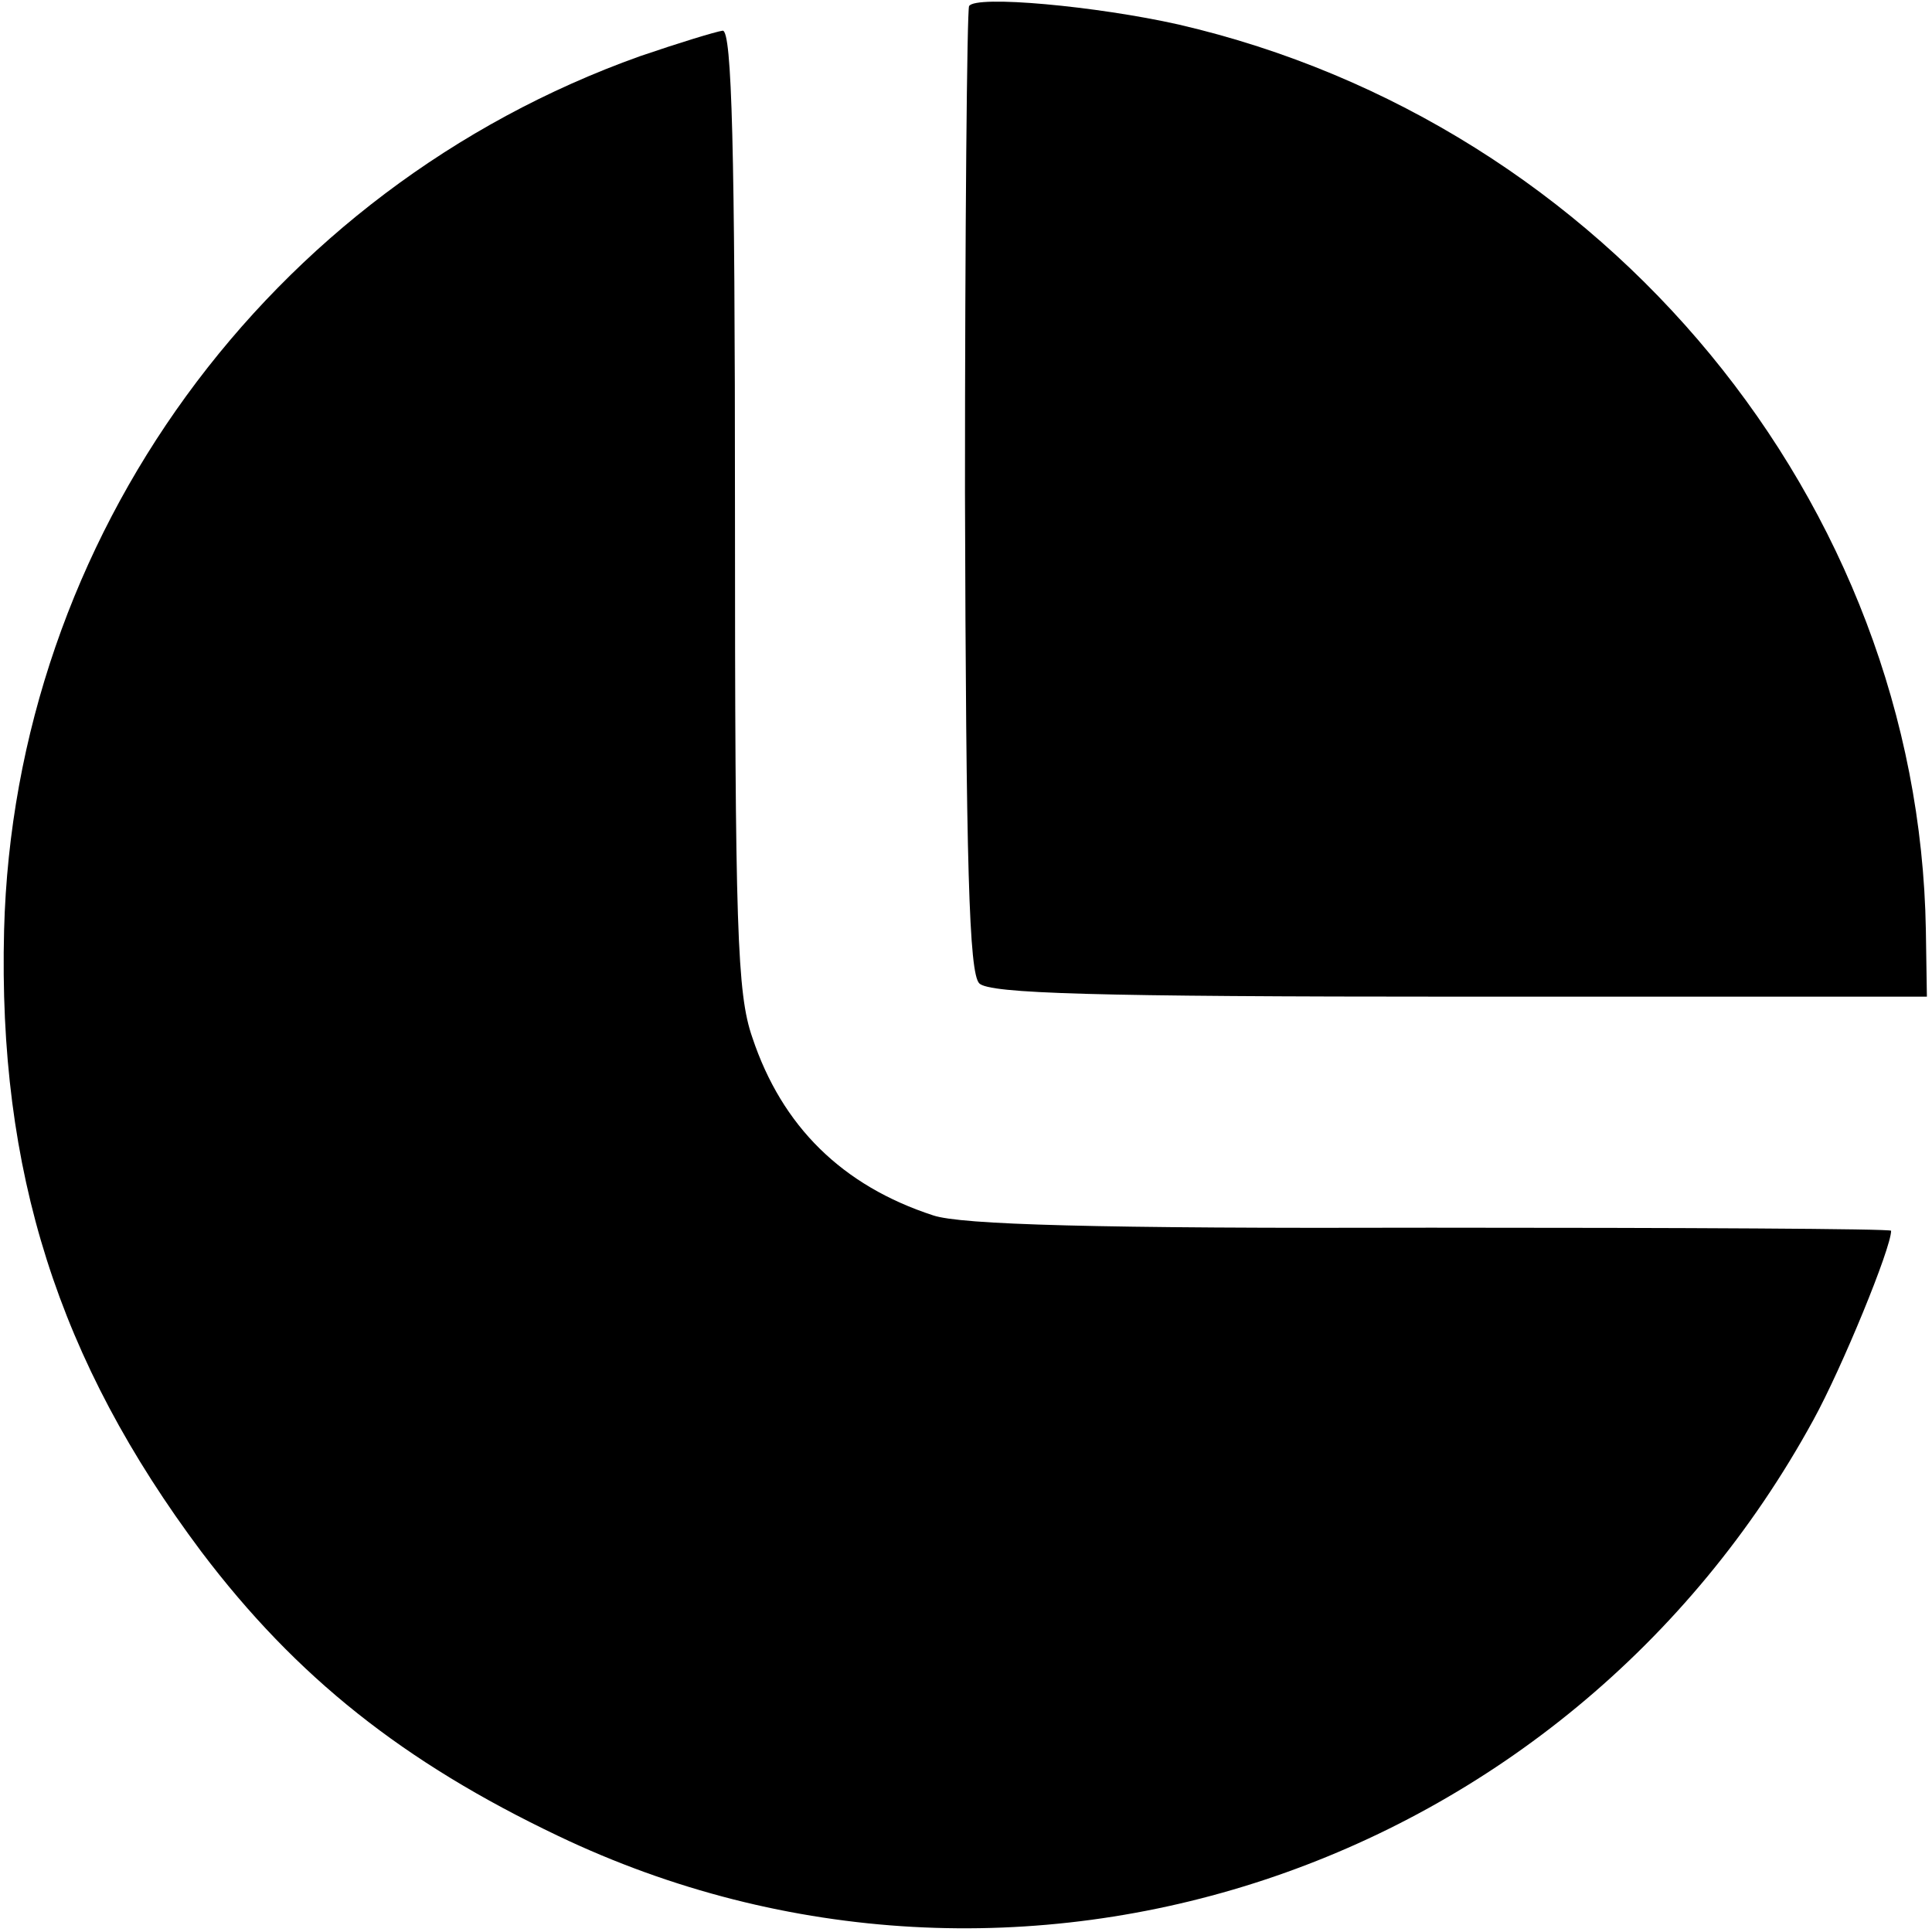 <?xml version="1.0" standalone="no"?>
<!DOCTYPE svg PUBLIC "-//W3C//DTD SVG 20010904//EN"
 "http://www.w3.org/TR/2001/REC-SVG-20010904/DTD/svg10.dtd">
<svg version="1.0" xmlns="http://www.w3.org/2000/svg"
 width="189pt" height="189pt" viewBox="0 0 189 189"
 preserveAspectRatio="xMidYMid meet">
<g transform="translate(0,189) scale(0.1,-0.1)"
fill="#000000" stroke="none">
<path d="M948 1884 c-2 -5 -4 -219 -4 -476 1 -366 4 -470 14 -480 10 -10 112
-13 470 -13 l457 0 -1 65 c-7 418 -312 789 -731 886 -80 18 -199 29 -205 18z"/>
<path d="M626 1835 c-364 -130 -612 -471 -622 -855 -6 -236 53 -421 193 -608
93 -123 198 -206 349 -278 448 -214 986 -36 1228 407 28 51 76 168 76 185 0 2
-202 3 -450 3 -330 -1 -460 3 -487 12 -89 29 -148 87 -177 174 -15 43 -17 106
-17 517 0 353 -3 468 -12 468 -7 -1 -43 -12 -81 -25z"/>
</g>
</svg>
